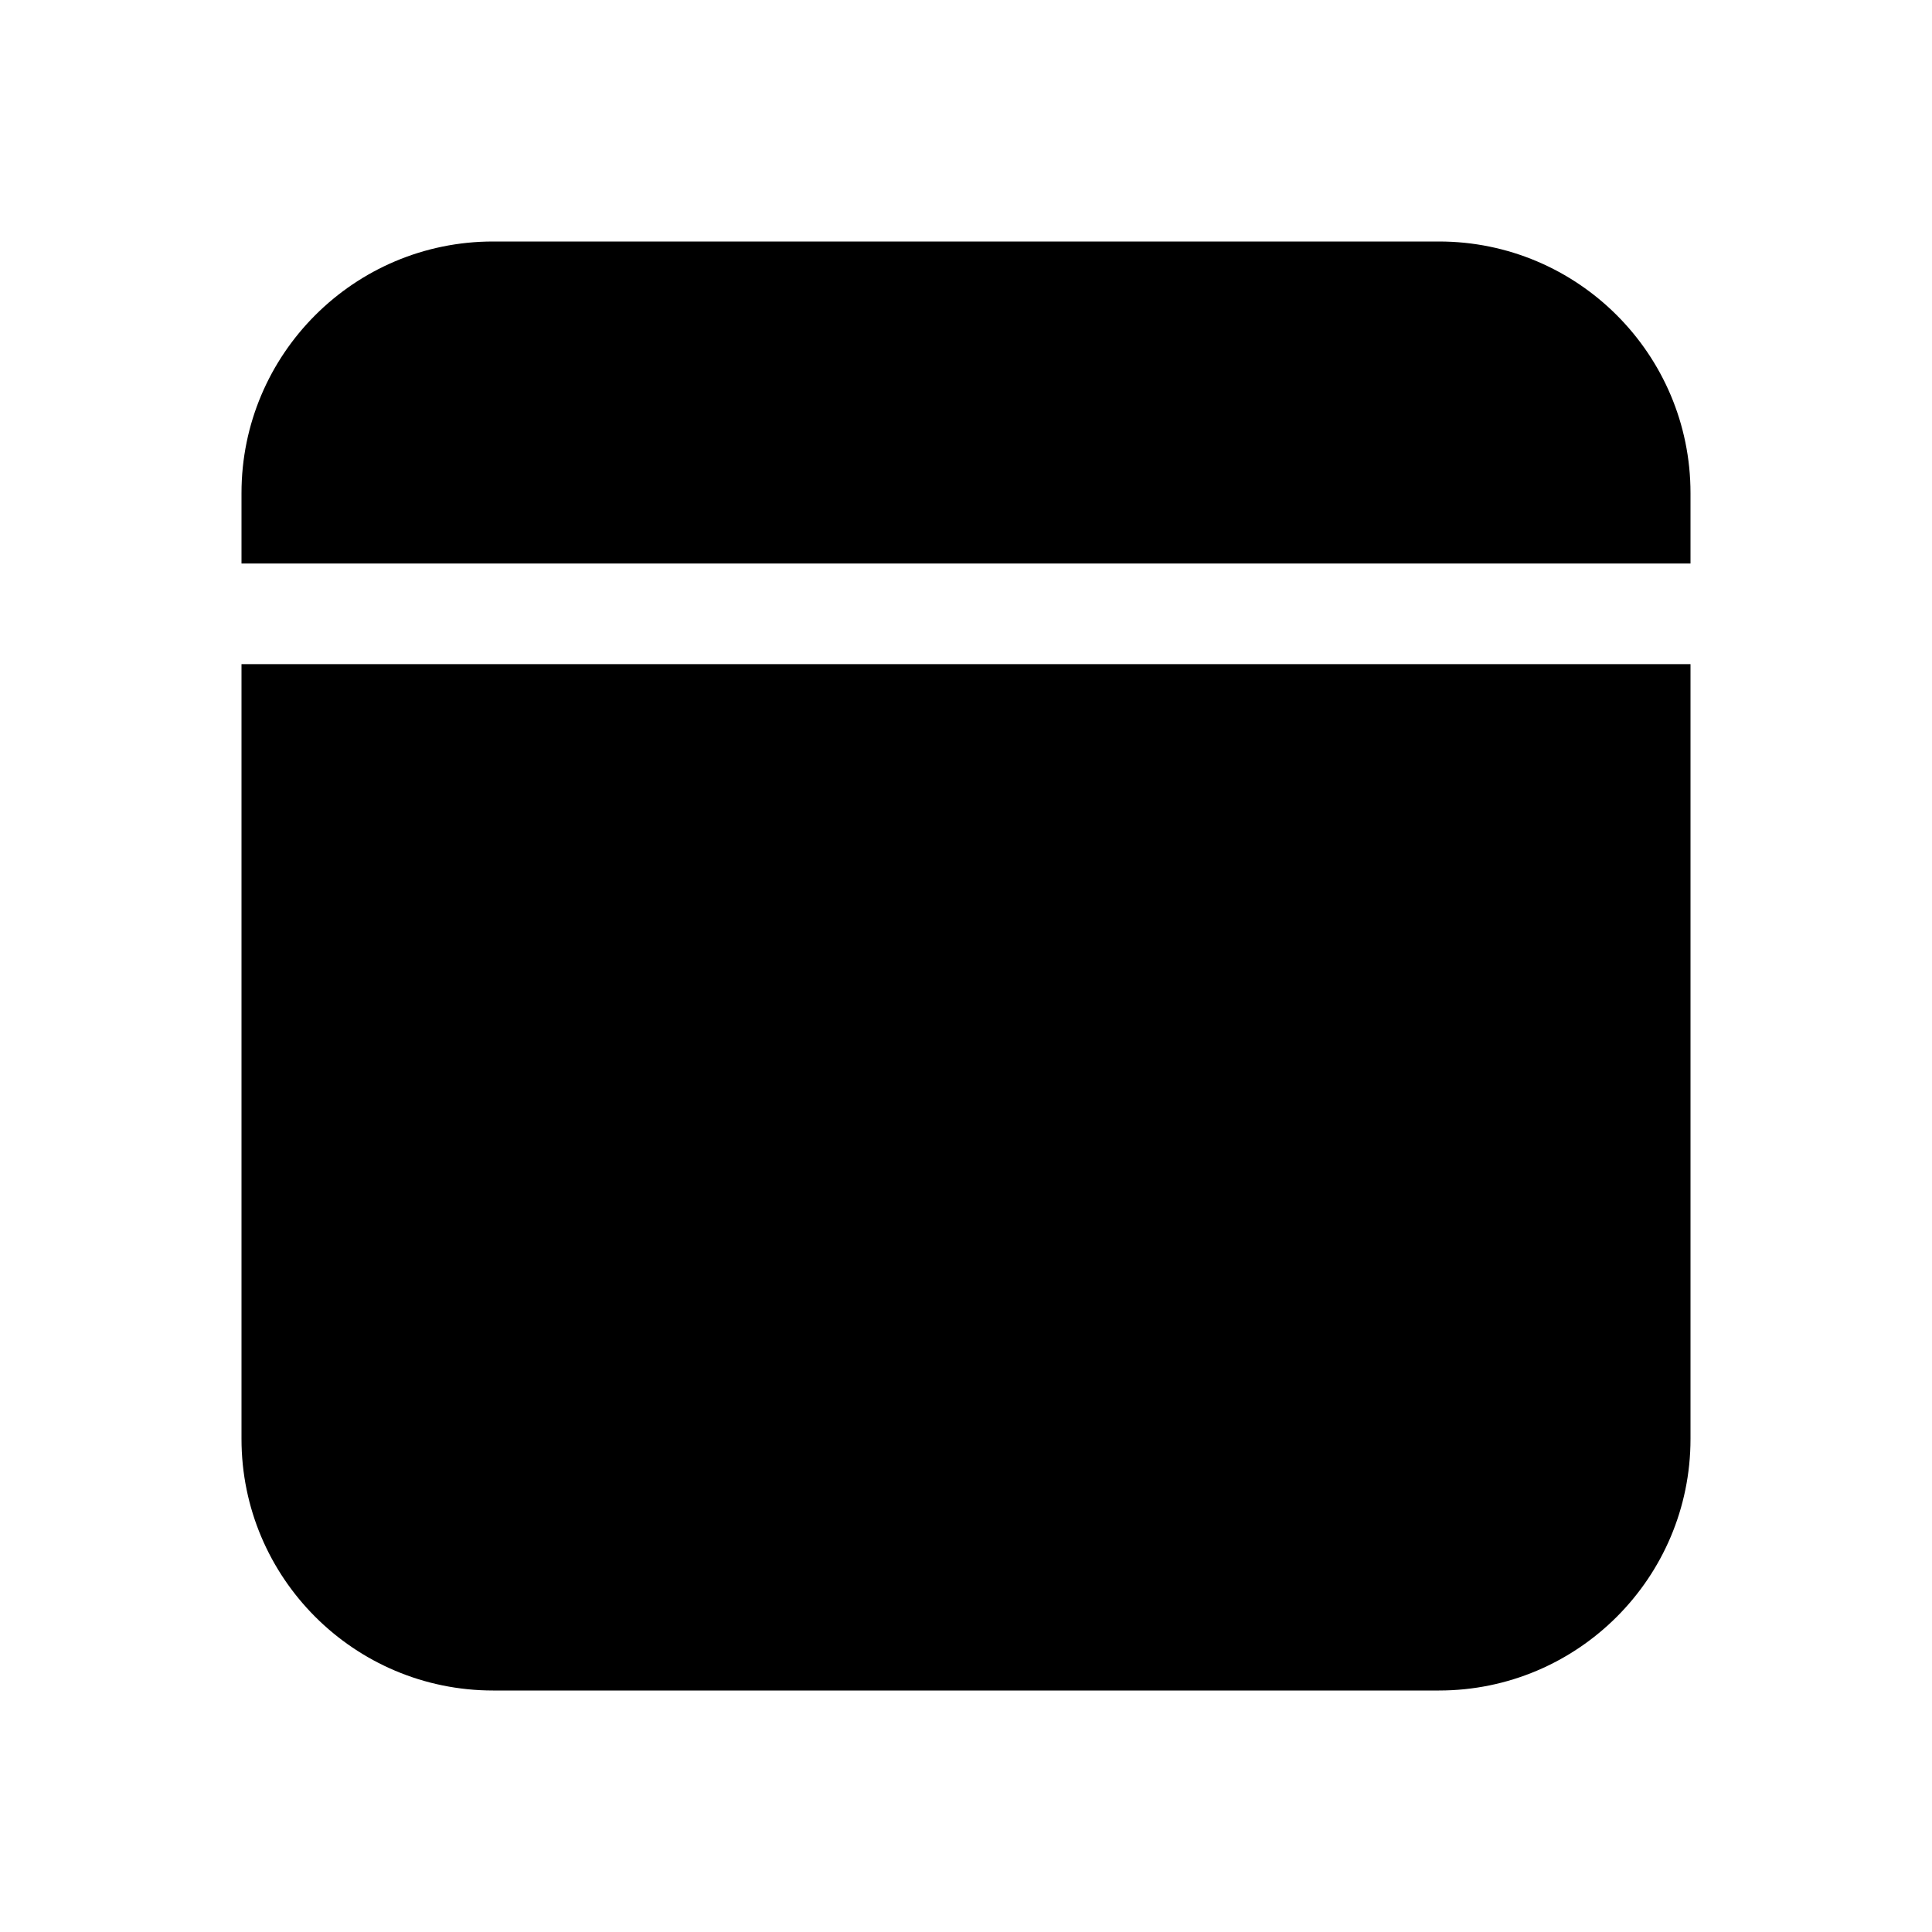 <svg width="48" height="48" viewBox="0 0 48 48" xmlns="http://www.w3.org/2000/svg"><path d="M6 12.25C6 8.8 8.8 6 12.25 6h23.5C39.2 6 42 8.8 42 12.25V14H6v-1.75Zm0 4.25v19.25C6 39.2 8.8 42 12.25 42h23.5C39.2 42 42 39.2 42 35.75V16.5H6Z"/></svg>
